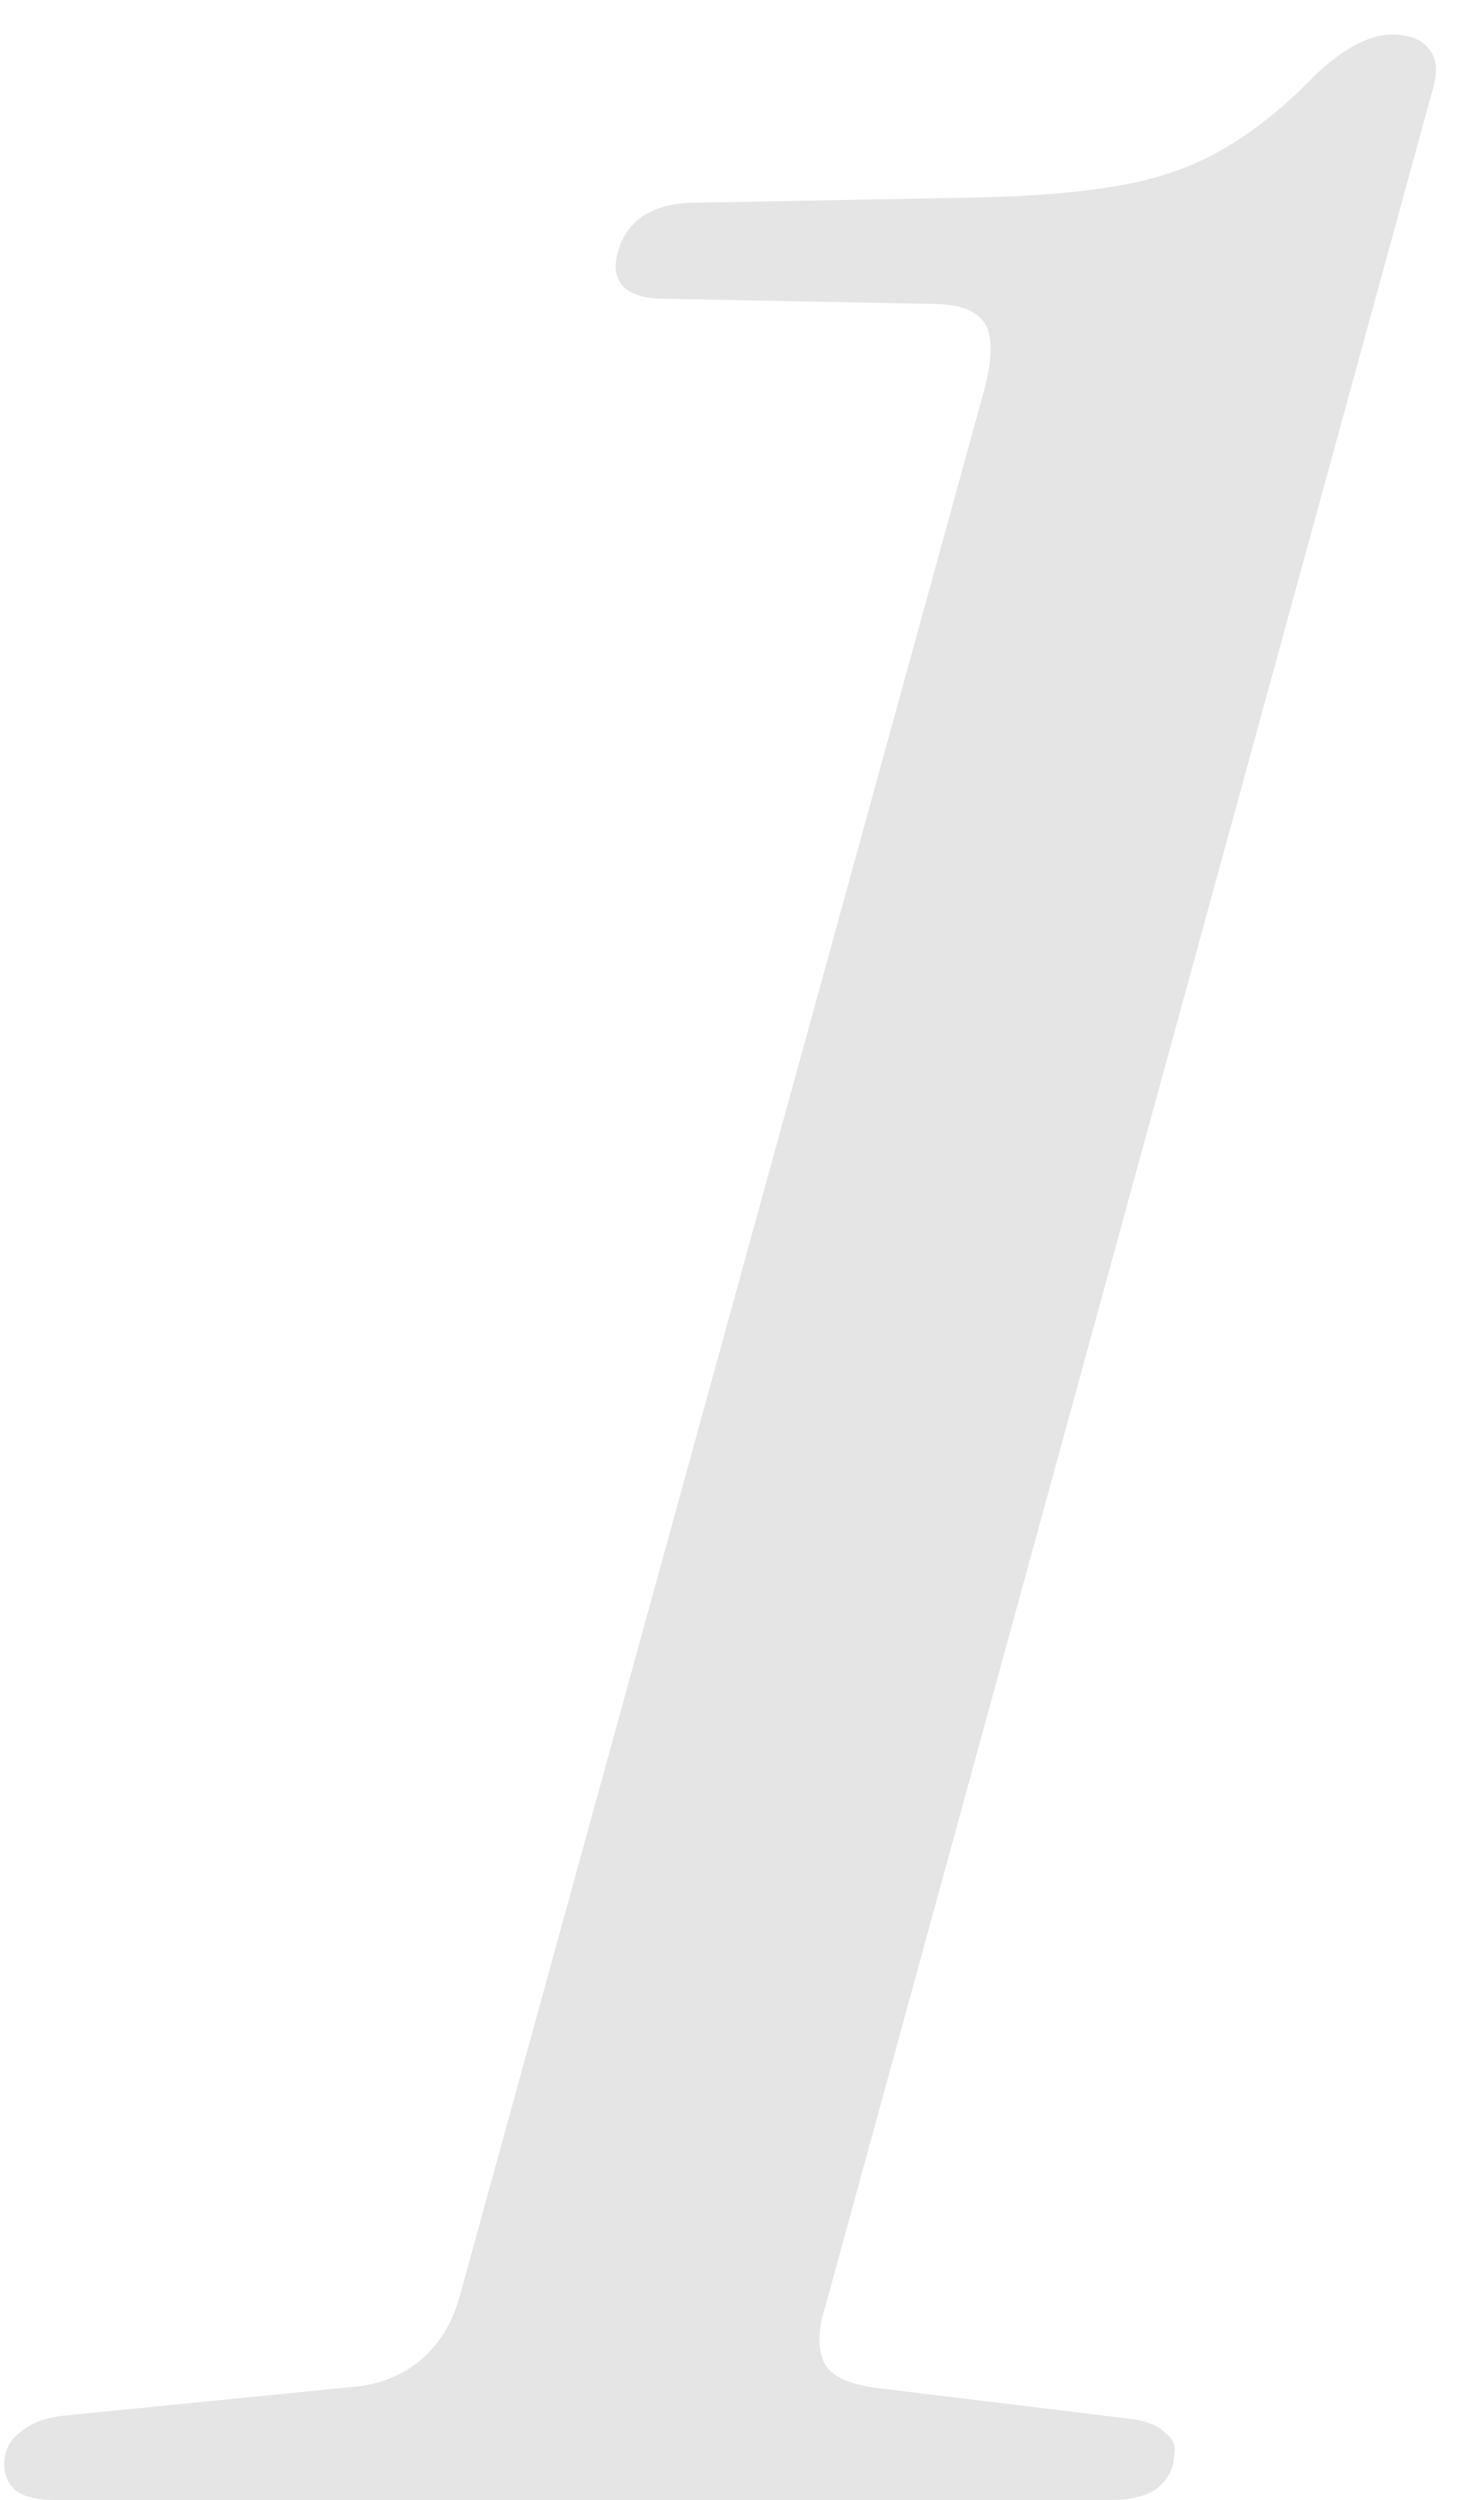 <svg width="30" height="51" viewBox="0 0 30 51" fill="none" xmlns="http://www.w3.org/2000/svg">
<path d="M13.565 6.095C13.145 6.095 12.853 6.002 12.69 5.815C12.55 5.628 12.527 5.395 12.62 5.115C12.69 4.835 12.853 4.602 13.11 4.415C13.39 4.228 13.752 4.135 14.195 4.135L19.9 4.03C21.067 4.007 22.047 3.925 22.84 3.785C23.657 3.645 24.38 3.388 25.01 3.015C25.64 2.642 26.258 2.14 26.865 1.51C27.168 1.23 27.437 1.032 27.67 0.915C27.927 0.775 28.172 0.705 28.405 0.705C28.778 0.705 29.035 0.81 29.175 1.02C29.338 1.207 29.35 1.51 29.21 1.93L16.855 47.01C16.692 47.5 16.68 47.897 16.82 48.2C16.96 48.48 17.345 48.655 17.975 48.725L23.155 49.355C23.435 49.402 23.645 49.495 23.785 49.635C23.948 49.752 24.007 49.915 23.96 50.125C23.937 50.405 23.808 50.627 23.575 50.79C23.365 50.93 23.062 51 22.665 51H1.105C0.732 51 0.463 50.93 0.3 50.79C0.137 50.627 0.067 50.428 0.09 50.195C0.113 49.938 0.23 49.74 0.44 49.6C0.627 49.437 0.895 49.332 1.245 49.285L7.23 48.69C7.743 48.643 8.187 48.468 8.56 48.165C8.933 47.862 9.202 47.442 9.365 46.905L20.04 8.125C20.25 7.402 20.273 6.9 20.11 6.62C19.947 6.34 19.585 6.2 19.025 6.2L13.565 6.095Z" fill="#E5E5E5"/>
</svg>
